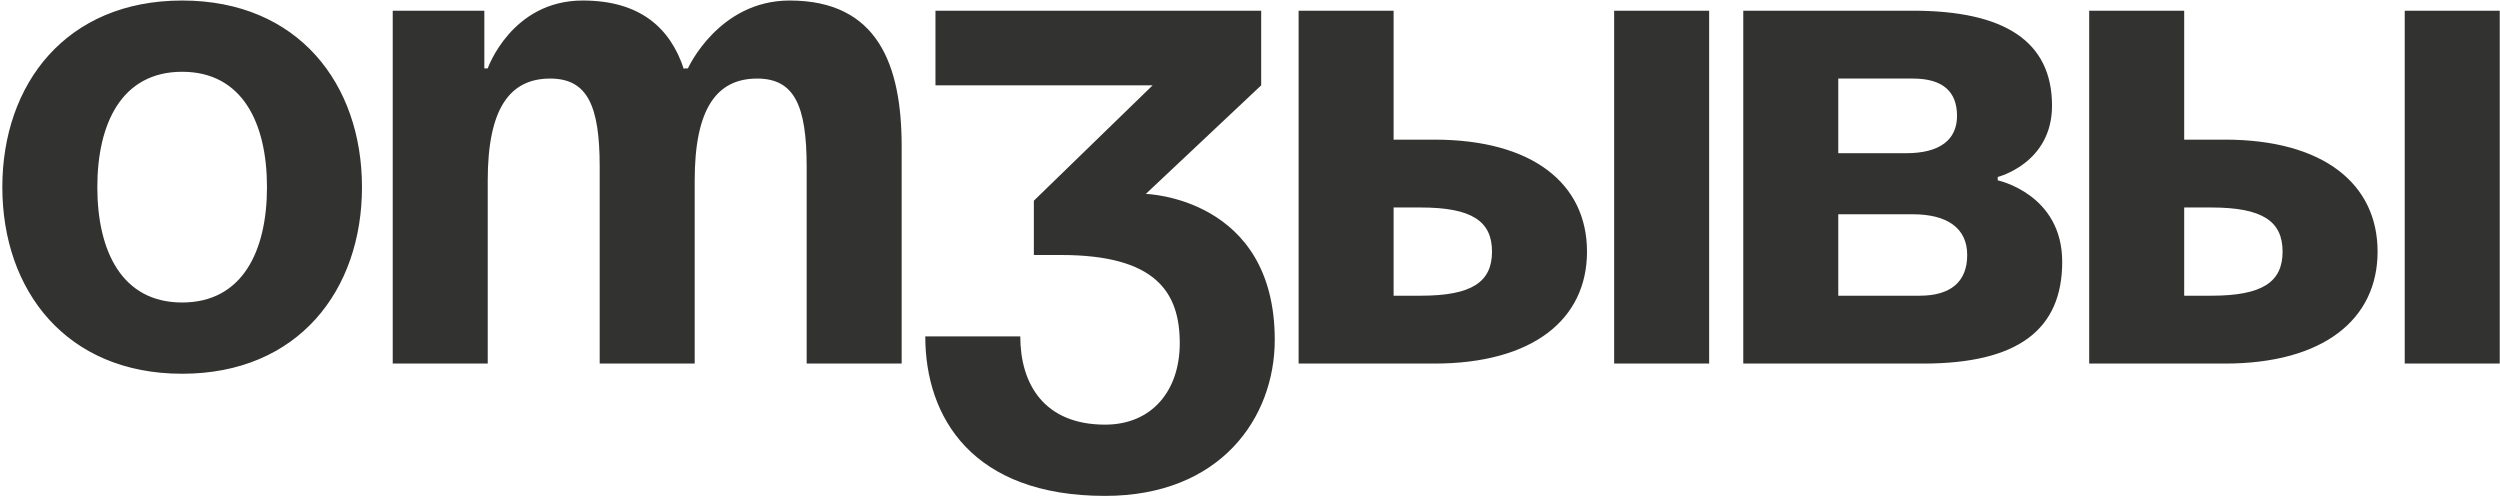 <?xml version="1.0" encoding="UTF-8"?> <svg xmlns="http://www.w3.org/2000/svg" width="667" height="133" viewBox="0 0 667 133" fill="none"><path d="M25.967 49.928C25.967 66.946 32.485 80.706 48.598 80.706C64.711 80.706 71.229 66.946 71.229 49.928C71.229 32.91 64.711 19.15 48.598 19.15C32.485 19.15 25.967 32.91 25.967 49.928ZM0.621 49.928C0.621 22.409 17.639 0.14 48.598 0.14C79.557 0.14 96.576 22.409 96.576 49.928C96.576 77.447 79.557 99.716 48.598 99.716C17.639 99.716 0.621 77.447 0.621 49.928ZM159.998 97V44.496C159.998 28.202 156.74 20.96 146.782 20.96C135.919 20.96 130.126 29.108 130.126 48.117V97H104.779V2.856H129.221V18.245H130.126C130.126 18.245 136.462 0.14 155.472 0.14C170.68 0.14 178.827 7.382 182.448 18.426L182.629 18.245H183.534C183.534 18.245 191.682 0.14 210.691 0.14C234.228 0.14 240.564 17.34 240.564 39.065V97H215.218V44.496C215.218 28.202 211.959 20.96 202.001 20.96C191.138 20.96 185.345 29.108 185.345 48.117V97H159.998ZM249.581 22.771V2.856H336.483V22.771L305.706 51.738C305.706 51.738 340.104 52.644 340.104 90.663C340.104 111.484 325.621 132.304 294.843 132.304C259.539 132.304 246.865 111.484 246.865 89.758H272.212C272.212 102.431 278.549 113.294 294.843 113.294C307.335 113.294 314.758 104.242 314.758 91.569C314.758 77.99 308.421 68.033 283.075 68.033H275.833V53.549L307.516 22.771H249.581ZM346.469 97V2.856H371.816V37.255H382.679C408.93 37.255 423.414 49.023 423.414 67.127C423.414 85.232 408.93 97 382.679 97H346.469ZM379.058 55.359H371.816V78.895H379.058C392.636 78.895 398.068 75.274 398.068 67.127C398.068 58.98 392.636 55.359 379.058 55.359ZM456.002 2.856V97H430.656V2.856H456.002ZM465.104 97V2.856H510.366C534.807 2.856 547.48 11.003 547.48 28.202C547.48 43.591 532.997 47.212 532.997 47.212V48.117C532.997 48.117 550.196 51.738 550.196 69.843C550.196 87.948 538.428 97 513.082 97H465.104ZM510.366 57.17H490.451V78.895H512.176C520.323 78.895 524.85 75.274 524.85 68.033C524.85 60.791 519.418 57.17 510.366 57.17ZM490.451 40.876H508.555C517.608 40.876 522.134 37.255 522.134 30.918C522.134 24.581 518.513 20.96 510.366 20.96H490.451V40.876ZM557.396 97V2.856H582.742V37.255H593.605C619.857 37.255 634.34 49.023 634.34 67.127C634.34 85.232 619.857 97 593.605 97H557.396ZM589.984 55.359H582.742V78.895H589.984C603.562 78.895 608.994 75.274 608.994 67.127C608.994 58.98 603.562 55.359 589.984 55.359ZM666.929 2.856V97H641.582V2.856H666.929Z" fill="#323230"></path></svg> 